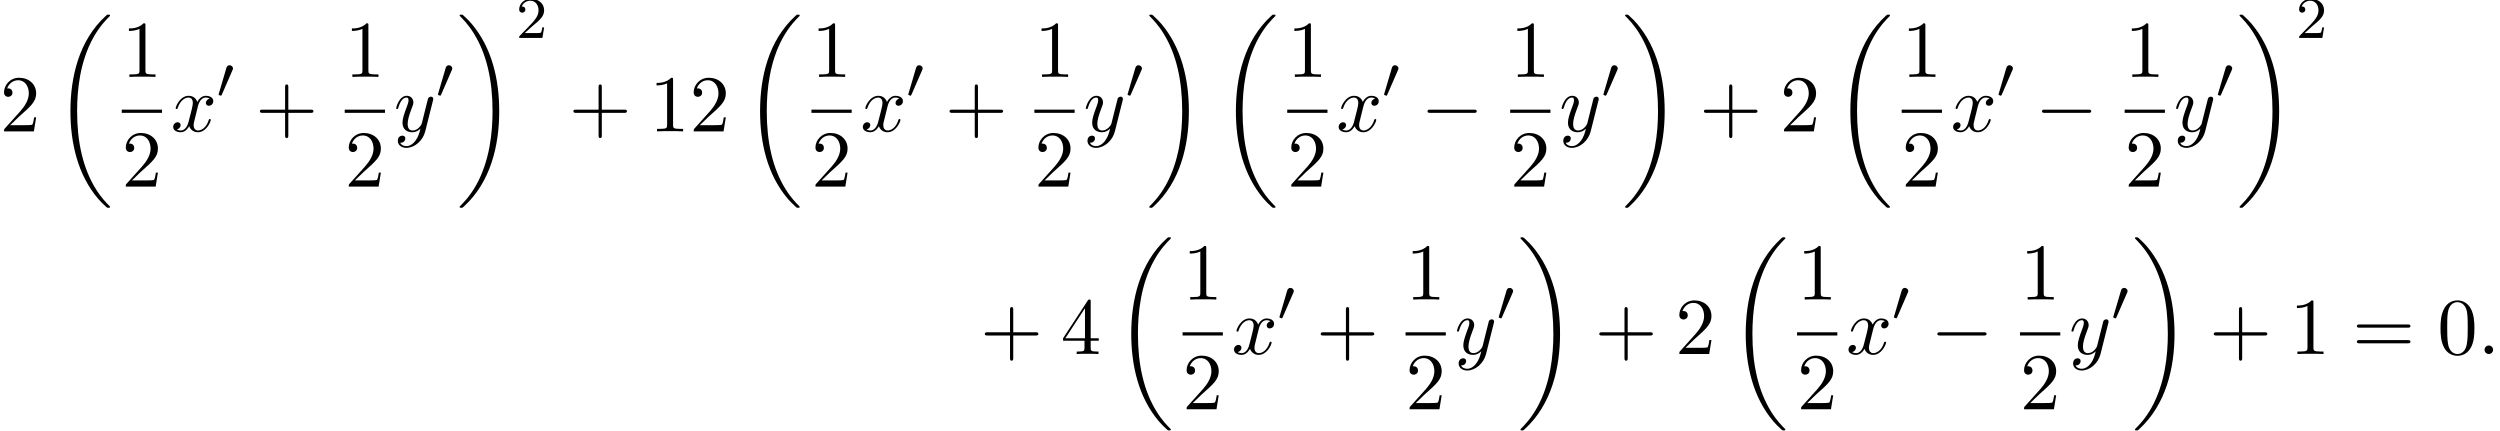 <?xml version='1.0' encoding='UTF-8'?>
<!-- This file was generated by dvisvgm 2.13.3 -->
<svg version='1.1' xmlns='http://www.w3.org/2000/svg' xmlns:xlink='http://www.w3.org/1999/xlink' width='338.73pt' height='58.331pt' viewBox='63.761 83.686 338.73 58.331'>
<defs>
<path id='g0-18' d='M7.636 25.625C7.636 25.582 7.615 25.56 7.593 25.527C7.189 25.124 6.458 24.393 5.727 23.215C3.971 20.4 3.175 16.855 3.175 12.655C3.175 9.72 3.567 5.935 5.367 2.684C6.229 1.135 7.124 .24 7.604-.24C7.636-.273 7.636-.295 7.636-.327C7.636-.436 7.56-.436 7.407-.436S7.233-.436 7.069-.273C3.415 3.055 2.269 8.051 2.269 12.644C2.269 16.931 3.251 21.251 6.022 24.513C6.24 24.764 6.655 25.211 7.102 25.604C7.233 25.735 7.255 25.735 7.407 25.735S7.636 25.735 7.636 25.625Z'/>
<path id='g0-19' d='M5.749 12.655C5.749 8.367 4.767 4.047 1.996 .785C1.778 .535 1.364 .087 .916-.305C.785-.436 .764-.436 .611-.436C.48-.436 .382-.436 .382-.327C.382-.284 .425-.24 .447-.218C.829 .175 1.56 .905 2.291 2.084C4.047 4.898 4.844 8.444 4.844 12.644C4.844 15.578 4.451 19.364 2.651 22.615C1.789 24.164 .884 25.069 .425 25.527C.404 25.56 .382 25.593 .382 25.625C.382 25.735 .48 25.735 .611 25.735C.764 25.735 .785 25.735 .949 25.571C4.604 22.244 5.749 17.247 5.749 12.655Z'/>
<path id='g5-43' d='M4.462-2.509H7.505C7.658-2.509 7.865-2.509 7.865-2.727S7.658-2.945 7.505-2.945H4.462V-6C4.462-6.153 4.462-6.36 4.244-6.36S4.025-6.153 4.025-6V-2.945H.971C.818-2.945 .611-2.945 .611-2.727S.818-2.509 .971-2.509H4.025V.545C4.025 .698 4.025 .905 4.244 .905S4.462 .698 4.462 .545V-2.509Z'/>
<path id='g5-48' d='M5.018-3.491C5.018-4.364 4.964-5.236 4.582-6.044C4.08-7.091 3.185-7.265 2.727-7.265C2.073-7.265 1.276-6.982 .829-5.967C.48-5.215 .425-4.364 .425-3.491C.425-2.673 .469-1.691 .916-.862C1.385 .022 2.182 .24 2.716 .24C3.305 .24 4.135 .011 4.615-1.025C4.964-1.778 5.018-2.629 5.018-3.491ZM2.716 0C2.291 0 1.647-.273 1.451-1.32C1.331-1.975 1.331-2.978 1.331-3.622C1.331-4.32 1.331-5.04 1.418-5.629C1.625-6.927 2.444-7.025 2.716-7.025C3.076-7.025 3.796-6.829 4.004-5.749C4.113-5.138 4.113-4.309 4.113-3.622C4.113-2.804 4.113-2.062 3.993-1.364C3.829-.327 3.207 0 2.716 0Z'/>
<path id='g5-49' d='M3.207-6.982C3.207-7.244 3.207-7.265 2.956-7.265C2.28-6.567 1.32-6.567 .971-6.567V-6.229C1.189-6.229 1.833-6.229 2.4-6.513V-.862C2.4-.469 2.367-.338 1.385-.338H1.036V0C1.418-.033 2.367-.033 2.804-.033S4.189-.033 4.571 0V-.338H4.222C3.24-.338 3.207-.458 3.207-.862V-6.982Z'/>
<path id='g5-50' d='M1.385-.84L2.542-1.964C4.244-3.469 4.898-4.058 4.898-5.149C4.898-6.393 3.916-7.265 2.585-7.265C1.353-7.265 .545-6.262 .545-5.291C.545-4.68 1.091-4.68 1.124-4.68C1.309-4.68 1.691-4.811 1.691-5.258C1.691-5.542 1.495-5.825 1.113-5.825C1.025-5.825 1.004-5.825 .971-5.815C1.222-6.524 1.811-6.927 2.444-6.927C3.436-6.927 3.905-6.044 3.905-5.149C3.905-4.276 3.36-3.415 2.76-2.738L.665-.404C.545-.284 .545-.262 .545 0H4.593L4.898-1.898H4.625C4.571-1.571 4.495-1.091 4.385-.927C4.309-.84 3.589-.84 3.349-.84H1.385Z'/>
<path id='g5-52' d='M3.207-1.8V-.851C3.207-.458 3.185-.338 2.378-.338H2.149V0C2.596-.033 3.164-.033 3.622-.033S4.658-.033 5.105 0V-.338H4.876C4.069-.338 4.047-.458 4.047-.851V-1.8H5.138V-2.138H4.047V-7.102C4.047-7.32 4.047-7.385 3.873-7.385C3.775-7.385 3.742-7.385 3.655-7.255L.305-2.138V-1.8H3.207ZM3.273-2.138H.611L3.273-6.207V-2.138Z'/>
<path id='g5-61' d='M7.495-3.567C7.658-3.567 7.865-3.567 7.865-3.785S7.658-4.004 7.505-4.004H.971C.818-4.004 .611-4.004 .611-3.785S.818-3.567 .982-3.567H7.495ZM7.505-1.451C7.658-1.451 7.865-1.451 7.865-1.669S7.658-1.887 7.495-1.887H.982C.818-1.887 .611-1.887 .611-1.669S.818-1.451 .971-1.451H7.505Z'/>
<path id='g3-58' d='M2.095-.578C2.095-.895 1.833-1.156 1.516-1.156S.938-.895 .938-.578S1.2 0 1.516 0S2.095-.262 2.095-.578Z'/>
<path id='g3-120' d='M3.644-3.295C3.709-3.578 3.96-4.582 4.724-4.582C4.778-4.582 5.04-4.582 5.269-4.44C4.964-4.385 4.745-4.113 4.745-3.851C4.745-3.676 4.865-3.469 5.16-3.469C5.4-3.469 5.749-3.665 5.749-4.102C5.749-4.669 5.105-4.822 4.735-4.822C4.102-4.822 3.72-4.244 3.589-3.993C3.316-4.713 2.727-4.822 2.411-4.822C1.276-4.822 .655-3.415 .655-3.142C.655-3.033 .764-3.033 .785-3.033C.873-3.033 .905-3.055 .927-3.153C1.298-4.309 2.018-4.582 2.389-4.582C2.596-4.582 2.978-4.484 2.978-3.851C2.978-3.513 2.793-2.782 2.389-1.255C2.215-.578 1.833-.12 1.353-.12C1.287-.12 1.036-.12 .807-.262C1.08-.316 1.32-.545 1.32-.851C1.32-1.145 1.08-1.233 .916-1.233C.589-1.233 .316-.949 .316-.6C.316-.098 .862 .12 1.342 .12C2.062 .12 2.455-.644 2.487-.709C2.618-.305 3.011 .12 3.665 .12C4.789 .12 5.411-1.287 5.411-1.56C5.411-1.669 5.313-1.669 5.28-1.669C5.182-1.669 5.16-1.625 5.138-1.549C4.778-.382 4.036-.12 3.687-.12C3.262-.12 3.087-.469 3.087-.84C3.087-1.08 3.153-1.32 3.273-1.8L3.644-3.295Z'/>
<path id='g3-121' d='M5.302-4.156C5.345-4.309 5.345-4.331 5.345-4.407C5.345-4.604 5.193-4.702 5.029-4.702C4.92-4.702 4.745-4.636 4.647-4.473C4.625-4.418 4.538-4.08 4.495-3.884C4.418-3.6 4.342-3.305 4.276-3.011L3.785-1.047C3.742-.884 3.273-.12 2.553-.12C1.996-.12 1.876-.6 1.876-1.004C1.876-1.505 2.062-2.182 2.433-3.142C2.607-3.589 2.651-3.709 2.651-3.927C2.651-4.418 2.302-4.822 1.756-4.822C.72-4.822 .316-3.24 .316-3.142C.316-3.033 .425-3.033 .447-3.033C.556-3.033 .567-3.055 .622-3.229C.916-4.255 1.353-4.582 1.724-4.582C1.811-4.582 1.996-4.582 1.996-4.233C1.996-3.96 1.887-3.676 1.811-3.469C1.375-2.313 1.178-1.691 1.178-1.178C1.178-.207 1.865 .12 2.509 .12C2.935 .12 3.305-.065 3.611-.371C3.469 .196 3.338 .731 2.902 1.309C2.618 1.68 2.204 1.996 1.702 1.996C1.549 1.996 1.058 1.964 .873 1.538C1.047 1.538 1.189 1.538 1.342 1.407C1.451 1.309 1.56 1.167 1.56 .96C1.56 .622 1.265 .578 1.156 .578C.905 .578 .545 .753 .545 1.287C.545 1.833 1.025 2.236 1.702 2.236C2.825 2.236 3.949 1.244 4.255 .011L5.302-4.156Z'/>
<path id='g1-48' d='M2.112-3.778C2.152-3.881 2.184-3.937 2.184-4.017C2.184-4.28 1.945-4.455 1.722-4.455C1.403-4.455 1.315-4.176 1.283-4.065L.271-.63C.239-.534 .239-.51 .239-.502C.239-.43 .287-.414 .367-.391C.51-.327 .526-.327 .542-.327C.566-.327 .614-.327 .669-.462L2.112-3.778Z'/>
<path id='g2-0' d='M7.189-2.509C7.375-2.509 7.571-2.509 7.571-2.727S7.375-2.945 7.189-2.945H1.287C1.102-2.945 .905-2.945 .905-2.727S1.102-2.509 1.287-2.509H7.189Z'/>
<path id='g4-50' d='M2.248-1.626C2.375-1.745 2.71-2.008 2.837-2.12C3.332-2.574 3.802-3.013 3.802-3.738C3.802-4.686 3.005-5.3 2.008-5.3C1.052-5.3 .422-4.575 .422-3.866C.422-3.475 .733-3.419 .845-3.419C1.012-3.419 1.259-3.539 1.259-3.842C1.259-4.256 .861-4.256 .765-4.256C.996-4.838 1.53-5.037 1.921-5.037C2.662-5.037 3.045-4.407 3.045-3.738C3.045-2.909 2.463-2.303 1.522-1.339L.518-.303C.422-.215 .422-.199 .422 0H3.571L3.802-1.427H3.555C3.531-1.267 3.467-.869 3.371-.717C3.324-.654 2.718-.654 2.59-.654H1.172L2.248-1.626Z'/>
</defs>
<g id='page1'>
<use x='63.761' y='101.486' xlink:href='#g5-50'/>
<use x='71.034' y='86.104' xlink:href='#g0-18'/>
<use x='80.259' y='94.106' xlink:href='#g5-49'/>
<rect x='80.259' y='98.54' height='.436' width='5.455'/>
<use x='80.259' y='108.969' xlink:href='#g5-50'/>
<use x='86.91' y='101.486' xlink:href='#g3-120'/>
<use x='93.144' y='96.982' xlink:href='#g1-48'/>
<use x='98.364' y='101.486' xlink:href='#g5-43'/>
<use x='110.468' y='94.106' xlink:href='#g5-49'/>
<rect x='110.468' y='98.54' height='.436' width='5.455'/>
<use x='110.468' y='108.969' xlink:href='#g5-50'/>
<use x='117.118' y='101.486' xlink:href='#g3-121'/>
<use x='122.858' y='96.982' xlink:href='#g1-48'/>
<use x='125.653' y='86.104' xlink:href='#g0-19'/>
<use x='133.684' y='88.822' xlink:href='#g4-50'/>
<use x='140.84' y='101.486' xlink:href='#g5-43'/>
<use x='151.749' y='101.486' xlink:href='#g5-49'/>
<use x='157.204' y='101.486' xlink:href='#g5-50'/>
<use x='164.476' y='86.104' xlink:href='#g0-18'/>
<use x='173.702' y='94.106' xlink:href='#g5-49'/>
<rect x='173.702' y='98.54' height='.436' width='5.455'/>
<use x='173.702' y='108.969' xlink:href='#g5-50'/>
<use x='180.352' y='101.486' xlink:href='#g3-120'/>
<use x='186.587' y='96.982' xlink:href='#g1-48'/>
<use x='191.807' y='101.486' xlink:href='#g5-43'/>
<use x='203.911' y='94.106' xlink:href='#g5-49'/>
<rect x='203.911' y='98.54' height='.436' width='5.455'/>
<use x='203.911' y='108.969' xlink:href='#g5-50'/>
<use x='210.561' y='101.486' xlink:href='#g3-121'/>
<use x='216.301' y='96.982' xlink:href='#g1-48'/>
<use x='219.096' y='86.104' xlink:href='#g0-19'/>
<use x='228.945' y='86.104' xlink:href='#g0-18'/>
<use x='238.17' y='94.106' xlink:href='#g5-49'/>
<rect x='238.17' y='98.54' height='.436' width='5.455'/>
<use x='238.17' y='108.969' xlink:href='#g5-50'/>
<use x='244.821' y='101.486' xlink:href='#g3-120'/>
<use x='251.055' y='96.982' xlink:href='#g1-48'/>
<use x='256.275' y='101.486' xlink:href='#g2-0'/>
<use x='268.379' y='94.106' xlink:href='#g5-49'/>
<rect x='268.379' y='98.54' height='.436' width='5.455'/>
<use x='268.379' y='108.969' xlink:href='#g5-50'/>
<use x='275.029' y='101.486' xlink:href='#g3-121'/>
<use x='280.769' y='96.982' xlink:href='#g1-48'/>
<use x='283.564' y='86.104' xlink:href='#g0-19'/>
<use x='294.019' y='101.486' xlink:href='#g5-43'/>
<use x='304.928' y='101.486' xlink:href='#g5-50'/>
<use x='312.201' y='86.104' xlink:href='#g0-18'/>
<use x='321.426' y='94.106' xlink:href='#g5-49'/>
<rect x='321.426' y='98.54' height='.436' width='5.455'/>
<use x='321.426' y='108.969' xlink:href='#g5-50'/>
<use x='328.077' y='101.486' xlink:href='#g3-120'/>
<use x='334.311' y='96.982' xlink:href='#g1-48'/>
<use x='339.531' y='101.486' xlink:href='#g2-0'/>
<use x='351.635' y='94.106' xlink:href='#g5-49'/>
<rect x='351.635' y='98.54' height='.436' width='5.455'/>
<use x='351.635' y='108.969' xlink:href='#g5-50'/>
<use x='358.285' y='101.486' xlink:href='#g3-121'/>
<use x='364.025' y='96.982' xlink:href='#g1-48'/>
<use x='366.82' y='86.104' xlink:href='#g0-19'/>
<use x='374.851' y='88.822' xlink:href='#g4-50'/>
<use x='196.585' y='131.653' xlink:href='#g5-43'/>
<use x='207.494' y='131.653' xlink:href='#g5-52'/>
<use x='214.767' y='116.271' xlink:href='#g0-18'/>
<use x='223.993' y='124.273' xlink:href='#g5-49'/>
<rect x='223.993' y='128.708' height='.436' width='5.455'/>
<use x='223.993' y='139.136' xlink:href='#g5-50'/>
<use x='230.643' y='131.653' xlink:href='#g3-120'/>
<use x='236.877' y='127.149' xlink:href='#g1-48'/>
<use x='242.097' y='131.653' xlink:href='#g5-43'/>
<use x='254.201' y='124.273' xlink:href='#g5-49'/>
<rect x='254.201' y='128.708' height='.436' width='5.455'/>
<use x='254.201' y='139.136' xlink:href='#g5-50'/>
<use x='260.851' y='131.653' xlink:href='#g3-121'/>
<use x='266.591' y='127.149' xlink:href='#g1-48'/>
<use x='269.386' y='116.271' xlink:href='#g0-19'/>
<use x='279.841' y='131.653' xlink:href='#g5-43'/>
<use x='290.75' y='131.653' xlink:href='#g5-50'/>
<use x='298.023' y='116.271' xlink:href='#g0-18'/>
<use x='307.248' y='124.273' xlink:href='#g5-49'/>
<rect x='307.248' y='128.708' height='.436' width='5.455'/>
<use x='307.248' y='139.136' xlink:href='#g5-50'/>
<use x='313.899' y='131.653' xlink:href='#g3-120'/>
<use x='320.133' y='127.149' xlink:href='#g1-48'/>
<use x='325.353' y='131.653' xlink:href='#g2-0'/>
<use x='337.457' y='124.273' xlink:href='#g5-49'/>
<rect x='337.457' y='128.708' height='.436' width='5.455'/>
<use x='337.457' y='139.136' xlink:href='#g5-50'/>
<use x='344.107' y='131.653' xlink:href='#g3-121'/>
<use x='349.847' y='127.149' xlink:href='#g1-48'/>
<use x='352.642' y='116.271' xlink:href='#g0-19'/>
<use x='363.097' y='131.653' xlink:href='#g5-43'/>
<use x='374.006' y='131.653' xlink:href='#g5-49'/>
<use x='382.491' y='131.653' xlink:href='#g5-61'/>
<use x='394.006' y='131.653' xlink:href='#g5-48'/>
<use x='399.46' y='131.653' xlink:href='#g3-58'/>
</g>
</svg><!--Rendered by QuickLaTeX.com-->